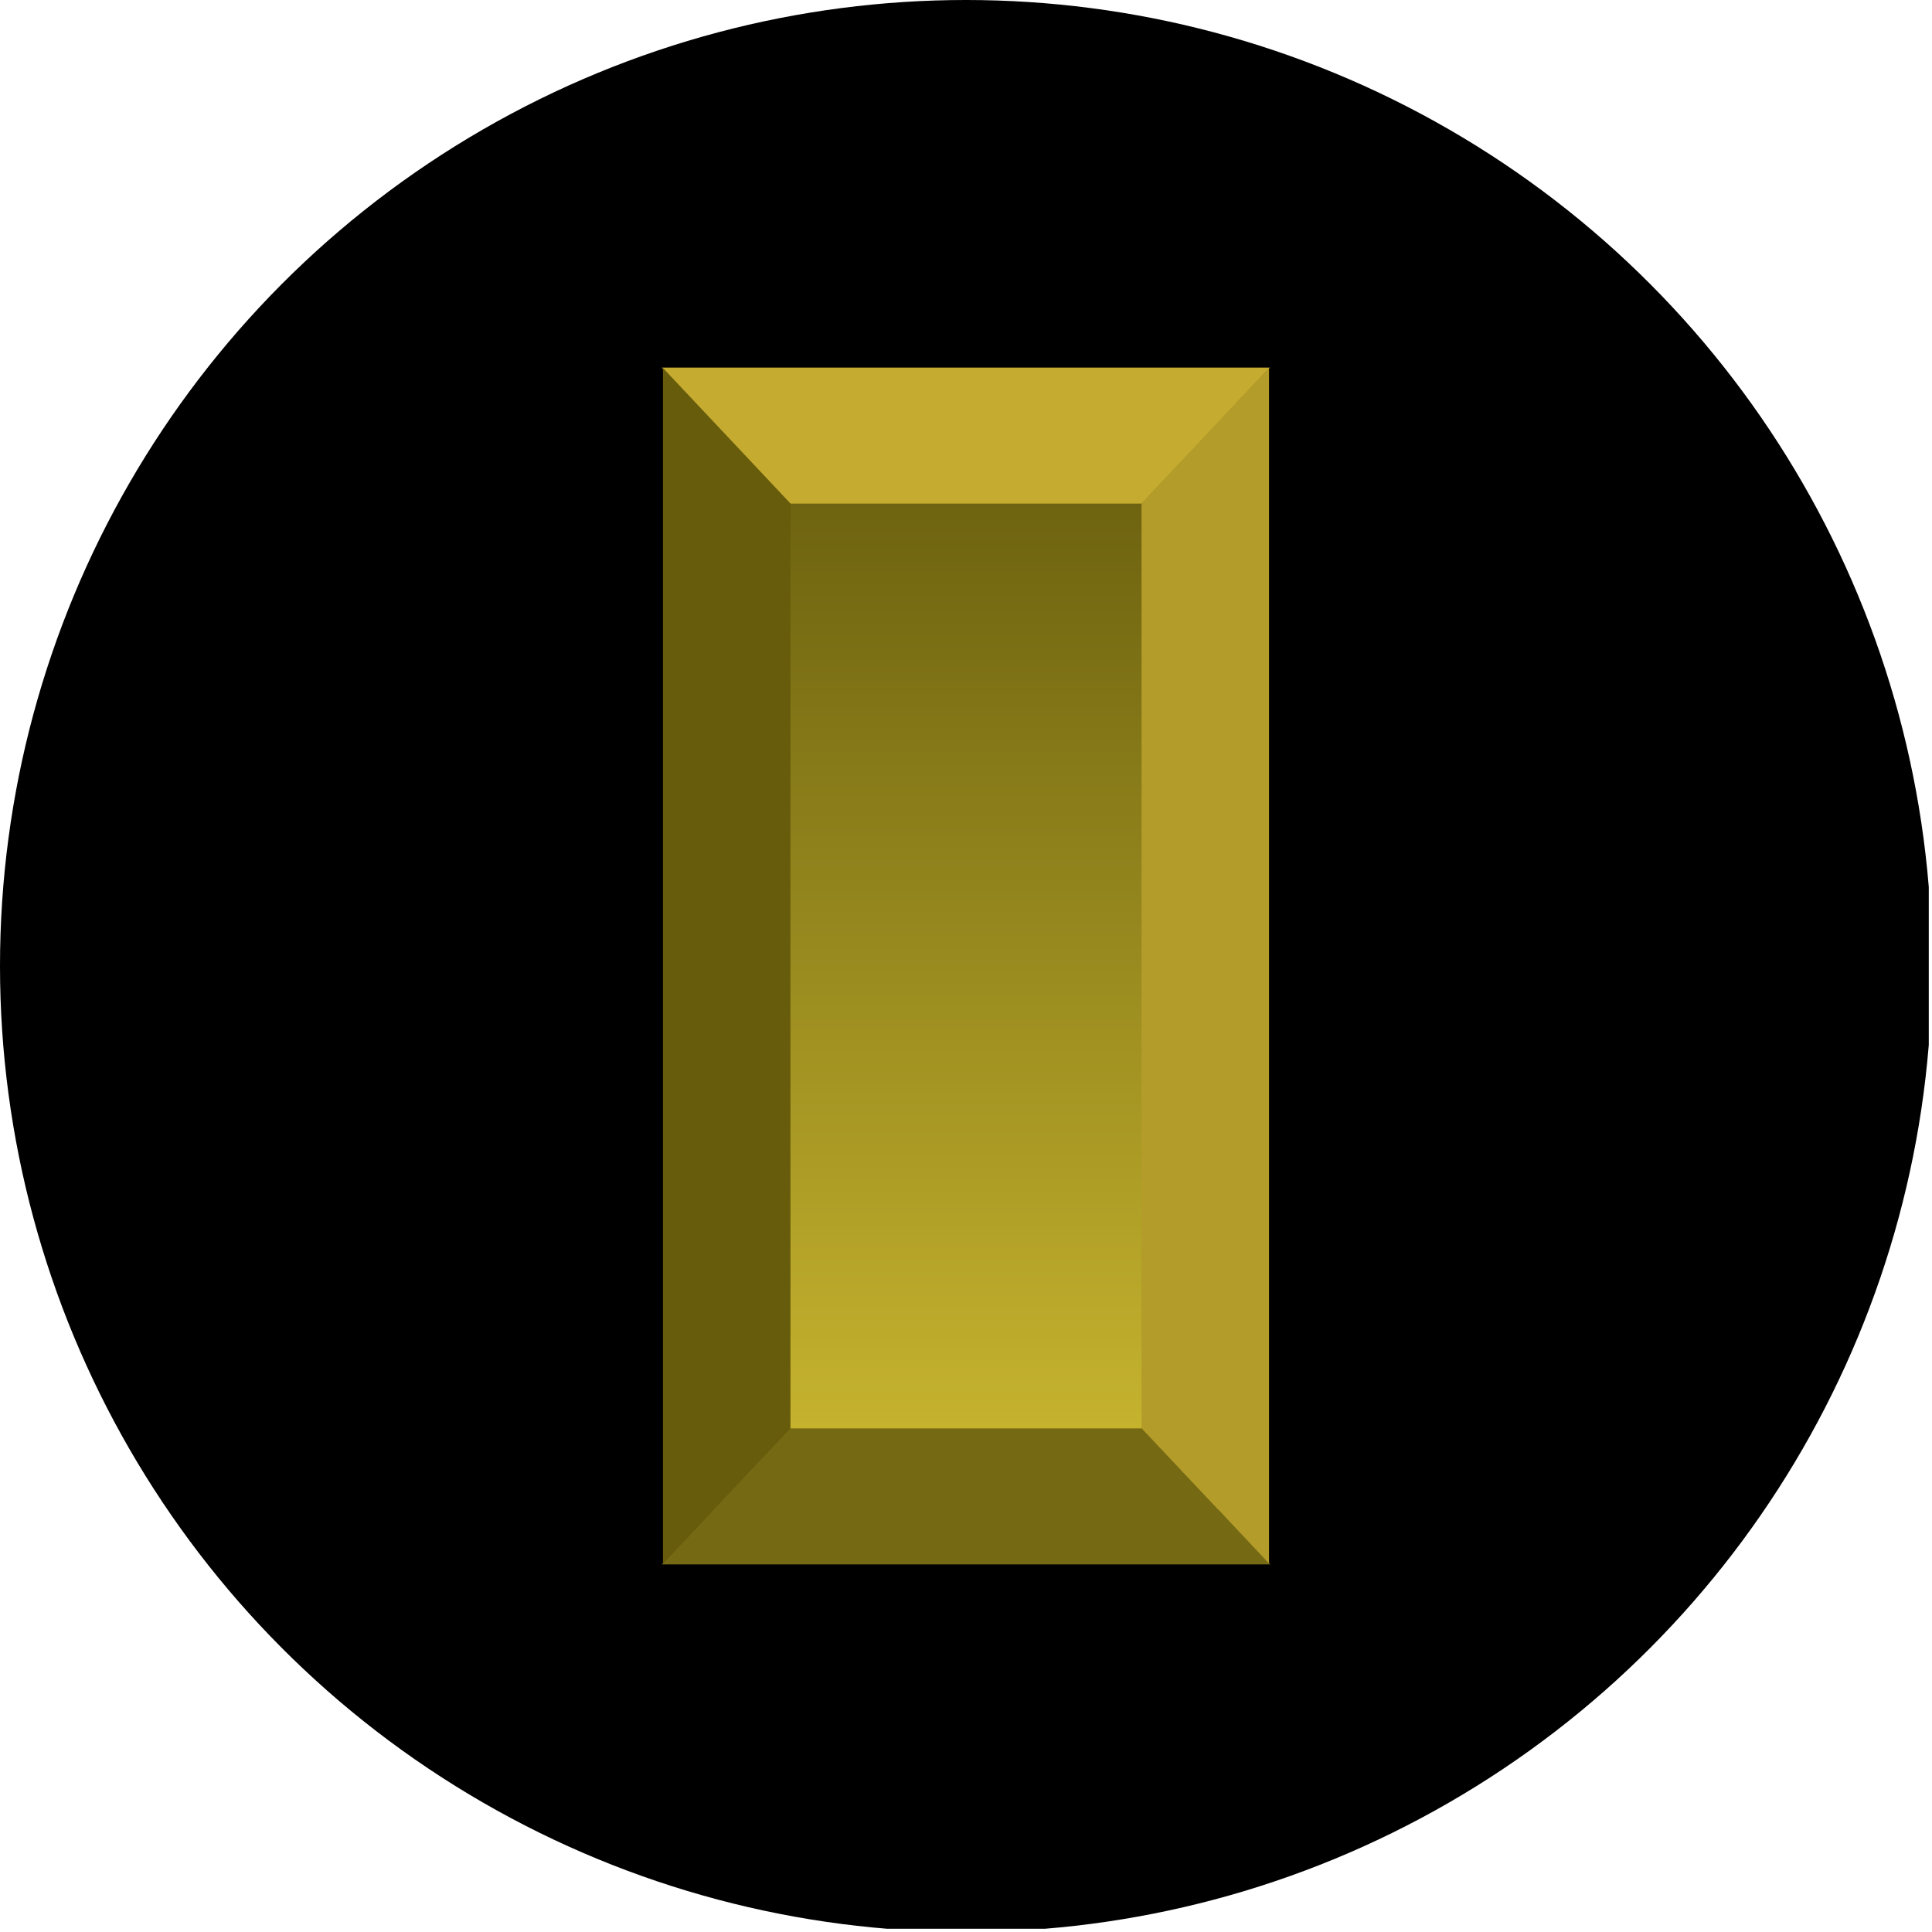<?xml version='1.0' encoding='utf-8'?>
<svg xmlns="http://www.w3.org/2000/svg" xmlns:ns1="http://www.w3.org/1999/xlink" viewBox="0 0 300 300" width="300" height="300">
  <defs>
    <linearGradient id="a" x1="150" y1="-11626.263" x2="150" y2="-11795.167" gradientTransform="translate(0 11860.684)" gradientUnits="userSpaceOnUse">
      <stop offset="0" stop-color="#c5b32e" />
      <stop offset="1" stop-color="#6e6310" />
    </linearGradient>
    <linearGradient id="b" x1="150" y1="-11638.88" x2="150" y2="-11782.487" ns1:href="#a" />
  <clipPath id="bz_circular_clip"><circle cx="150.0" cy="150.0" r="150.0" /></clipPath></defs>
  <g clip-path="url(#bz_circular_clip)"><rect x="-0.5" y="-0.5" width="300" height="300" />
  <path d="M110.851,212.8v21.493l-.127.127h78.551l-.127-.127V65.643l.127-.127H110.725l.127.19Z" fill="url(#a)" />
  <polygon points="175.045 80.606 197.181 57.084 102.756 57.084 124.955 80.606 175.045 80.606" fill="#c5ab2f" />
  <polygon points="175.045 219.394 175.045 219.521 124.765 219.521 102.756 242.916 197.244 242.916 175.045 219.394" fill="#766914" />
  <polygon points="124.892 219.077 124.892 80.86 124.892 80.67 125.081 80.67 102.946 57.147 102.946 80.86 102.946 219.077 102.946 242.789 102.946 242.789 124.955 219.457 124.892 219.457 124.892 219.077" fill="#675c0c" />
  <polygon points="197.054 57.147 174.855 80.67 174.919 80.67 174.919 80.86 174.919 219.077 174.919 219.267 197.054 242.789 197.054 242.853 197.054 57.084 197.054 57.147" fill="#b39c29" />
  <rect x="122.741" y="78.197" width="54.517" height="143.606" fill="url(#b)" />
</g></svg>